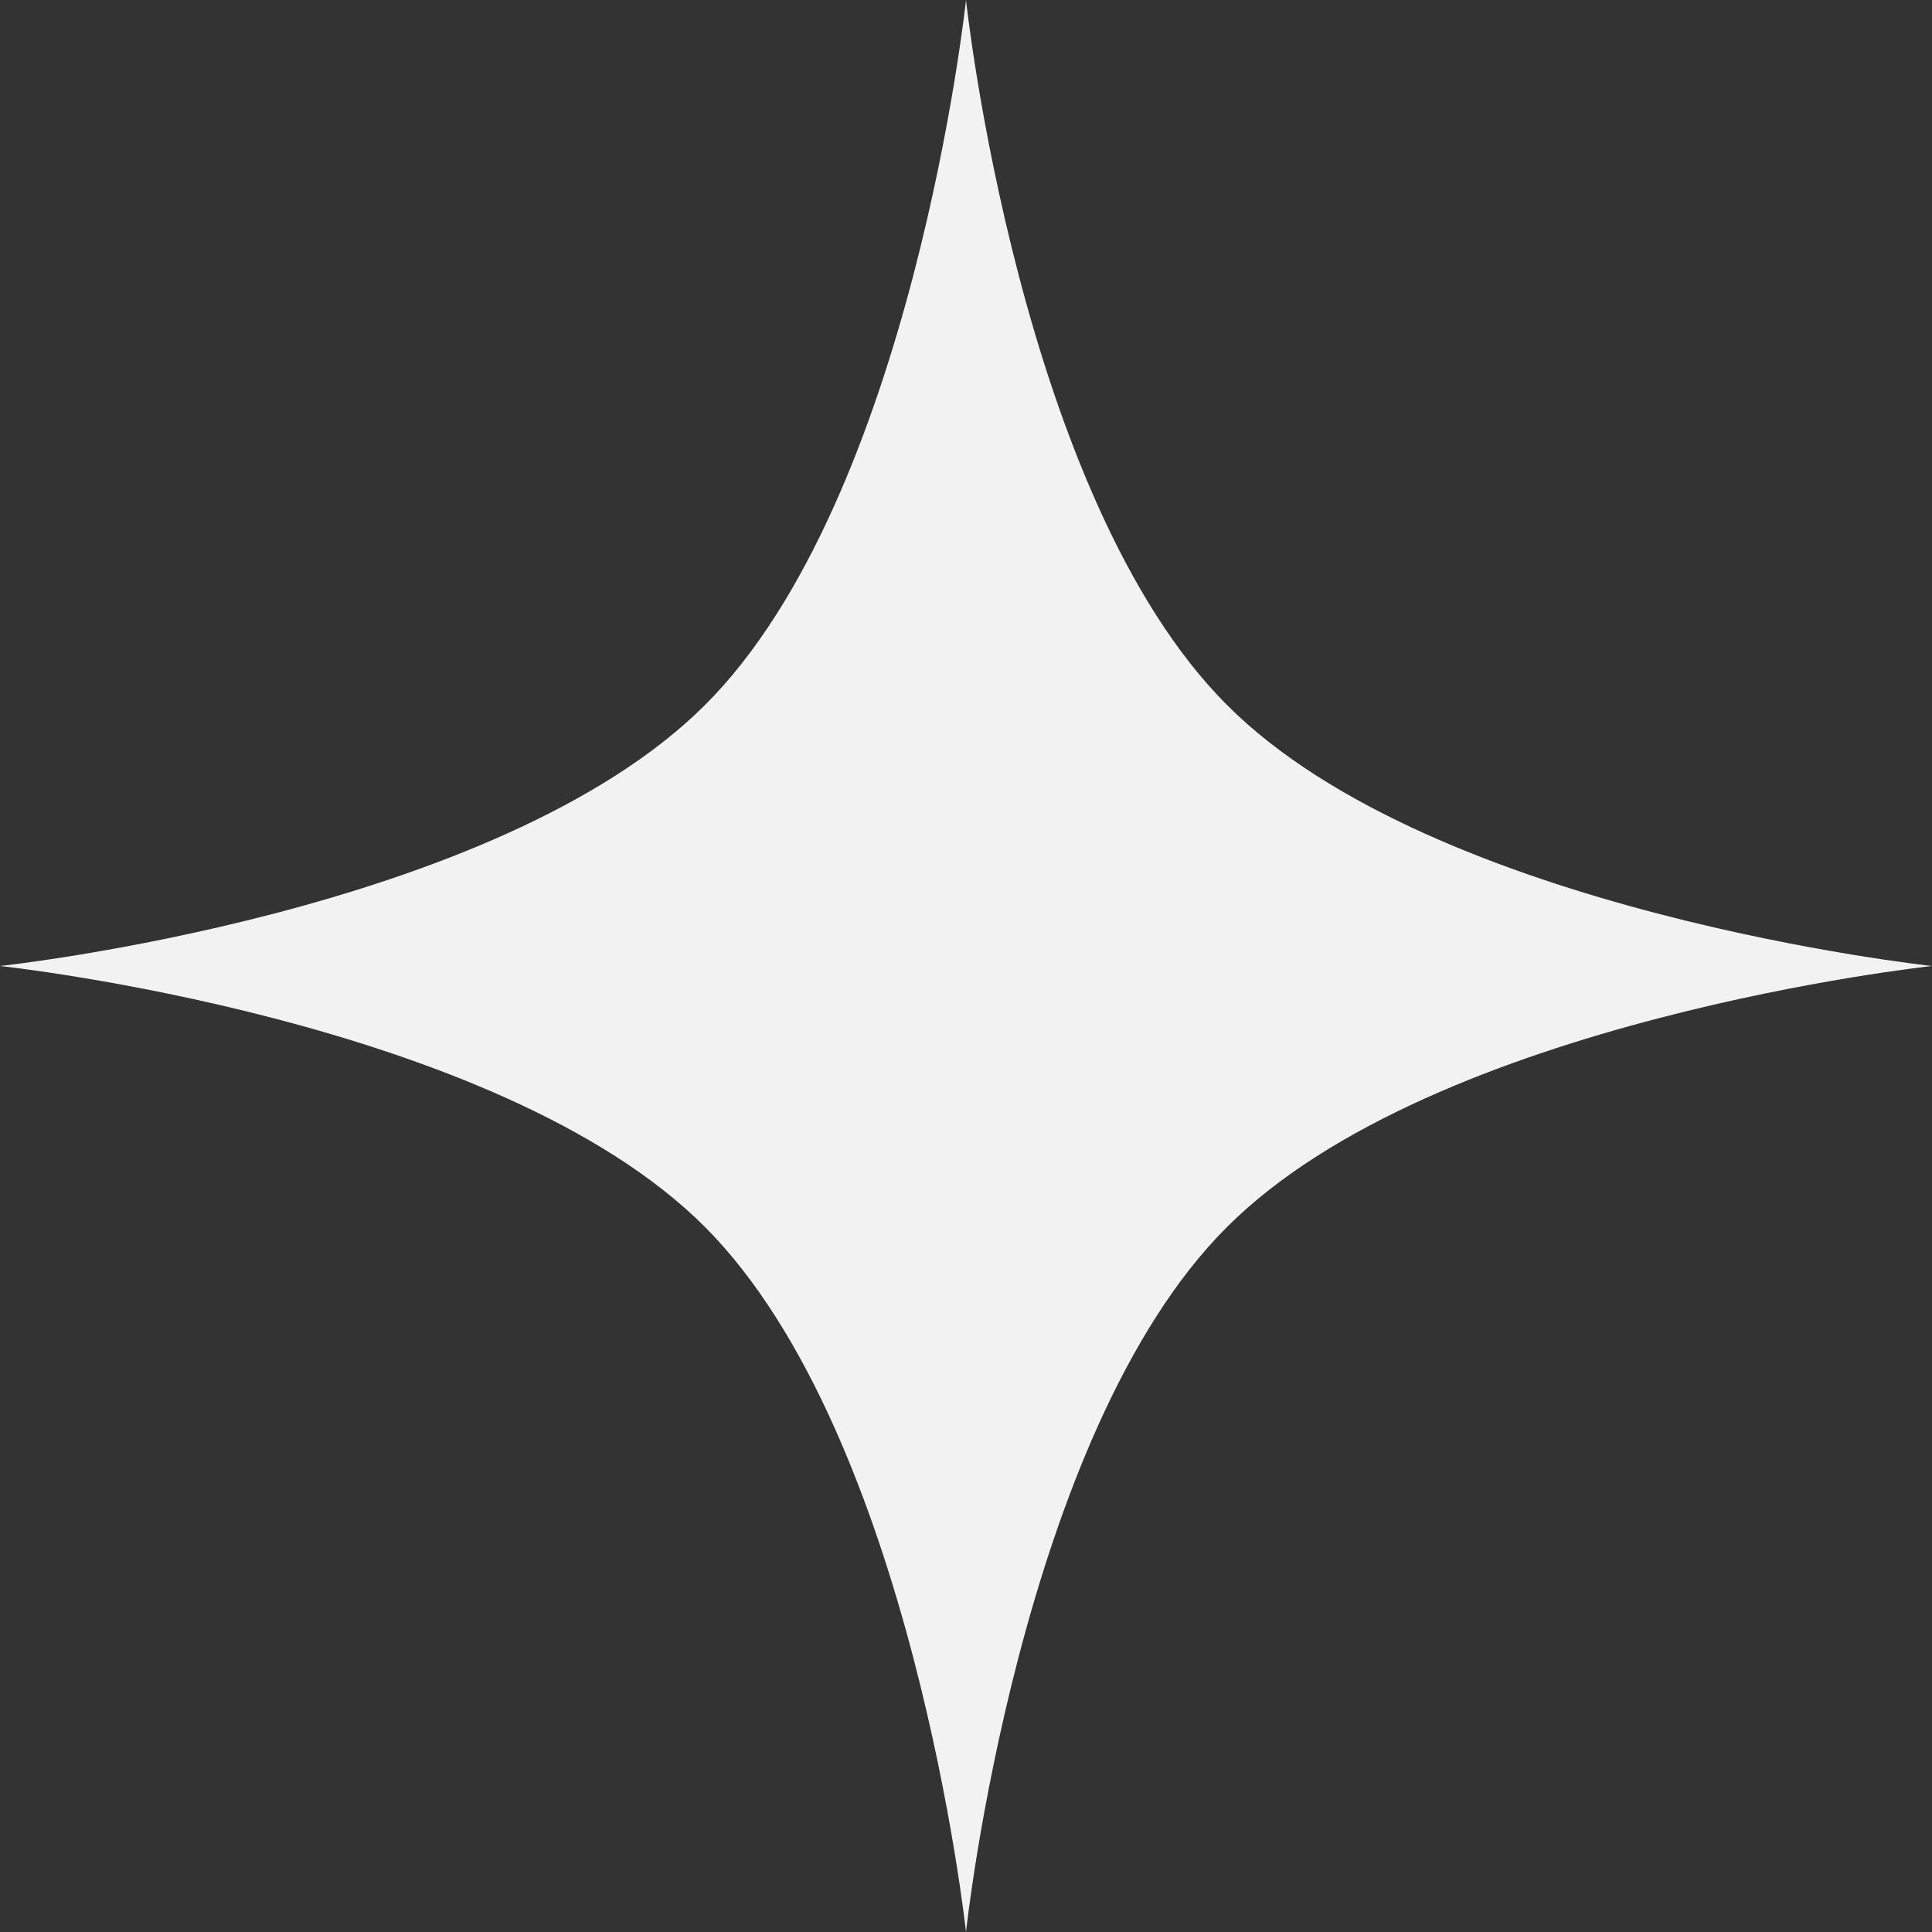 <svg width="42" height="42" viewBox="0 0 42 42" fill="none" xmlns="http://www.w3.org/2000/svg">
<rect x="0" y="0" width="42" height="42" fill="#333333" stroke="none"/>
<path d="M26.674 15.326C22.154 10.807 21 0 21 0C21 0 19.846 10.819 15.326 15.326C10.807 19.846 0 21 0 21C0 21 10.819 22.154 15.326 26.674C19.833 31.193 21 42 21 42C21 42 22.154 31.181 26.674 26.674C31.193 22.154 42 21 42 21C42 21 31.181 19.846 26.674 15.326Z" fill="#F2F2F2"/>
</svg>
